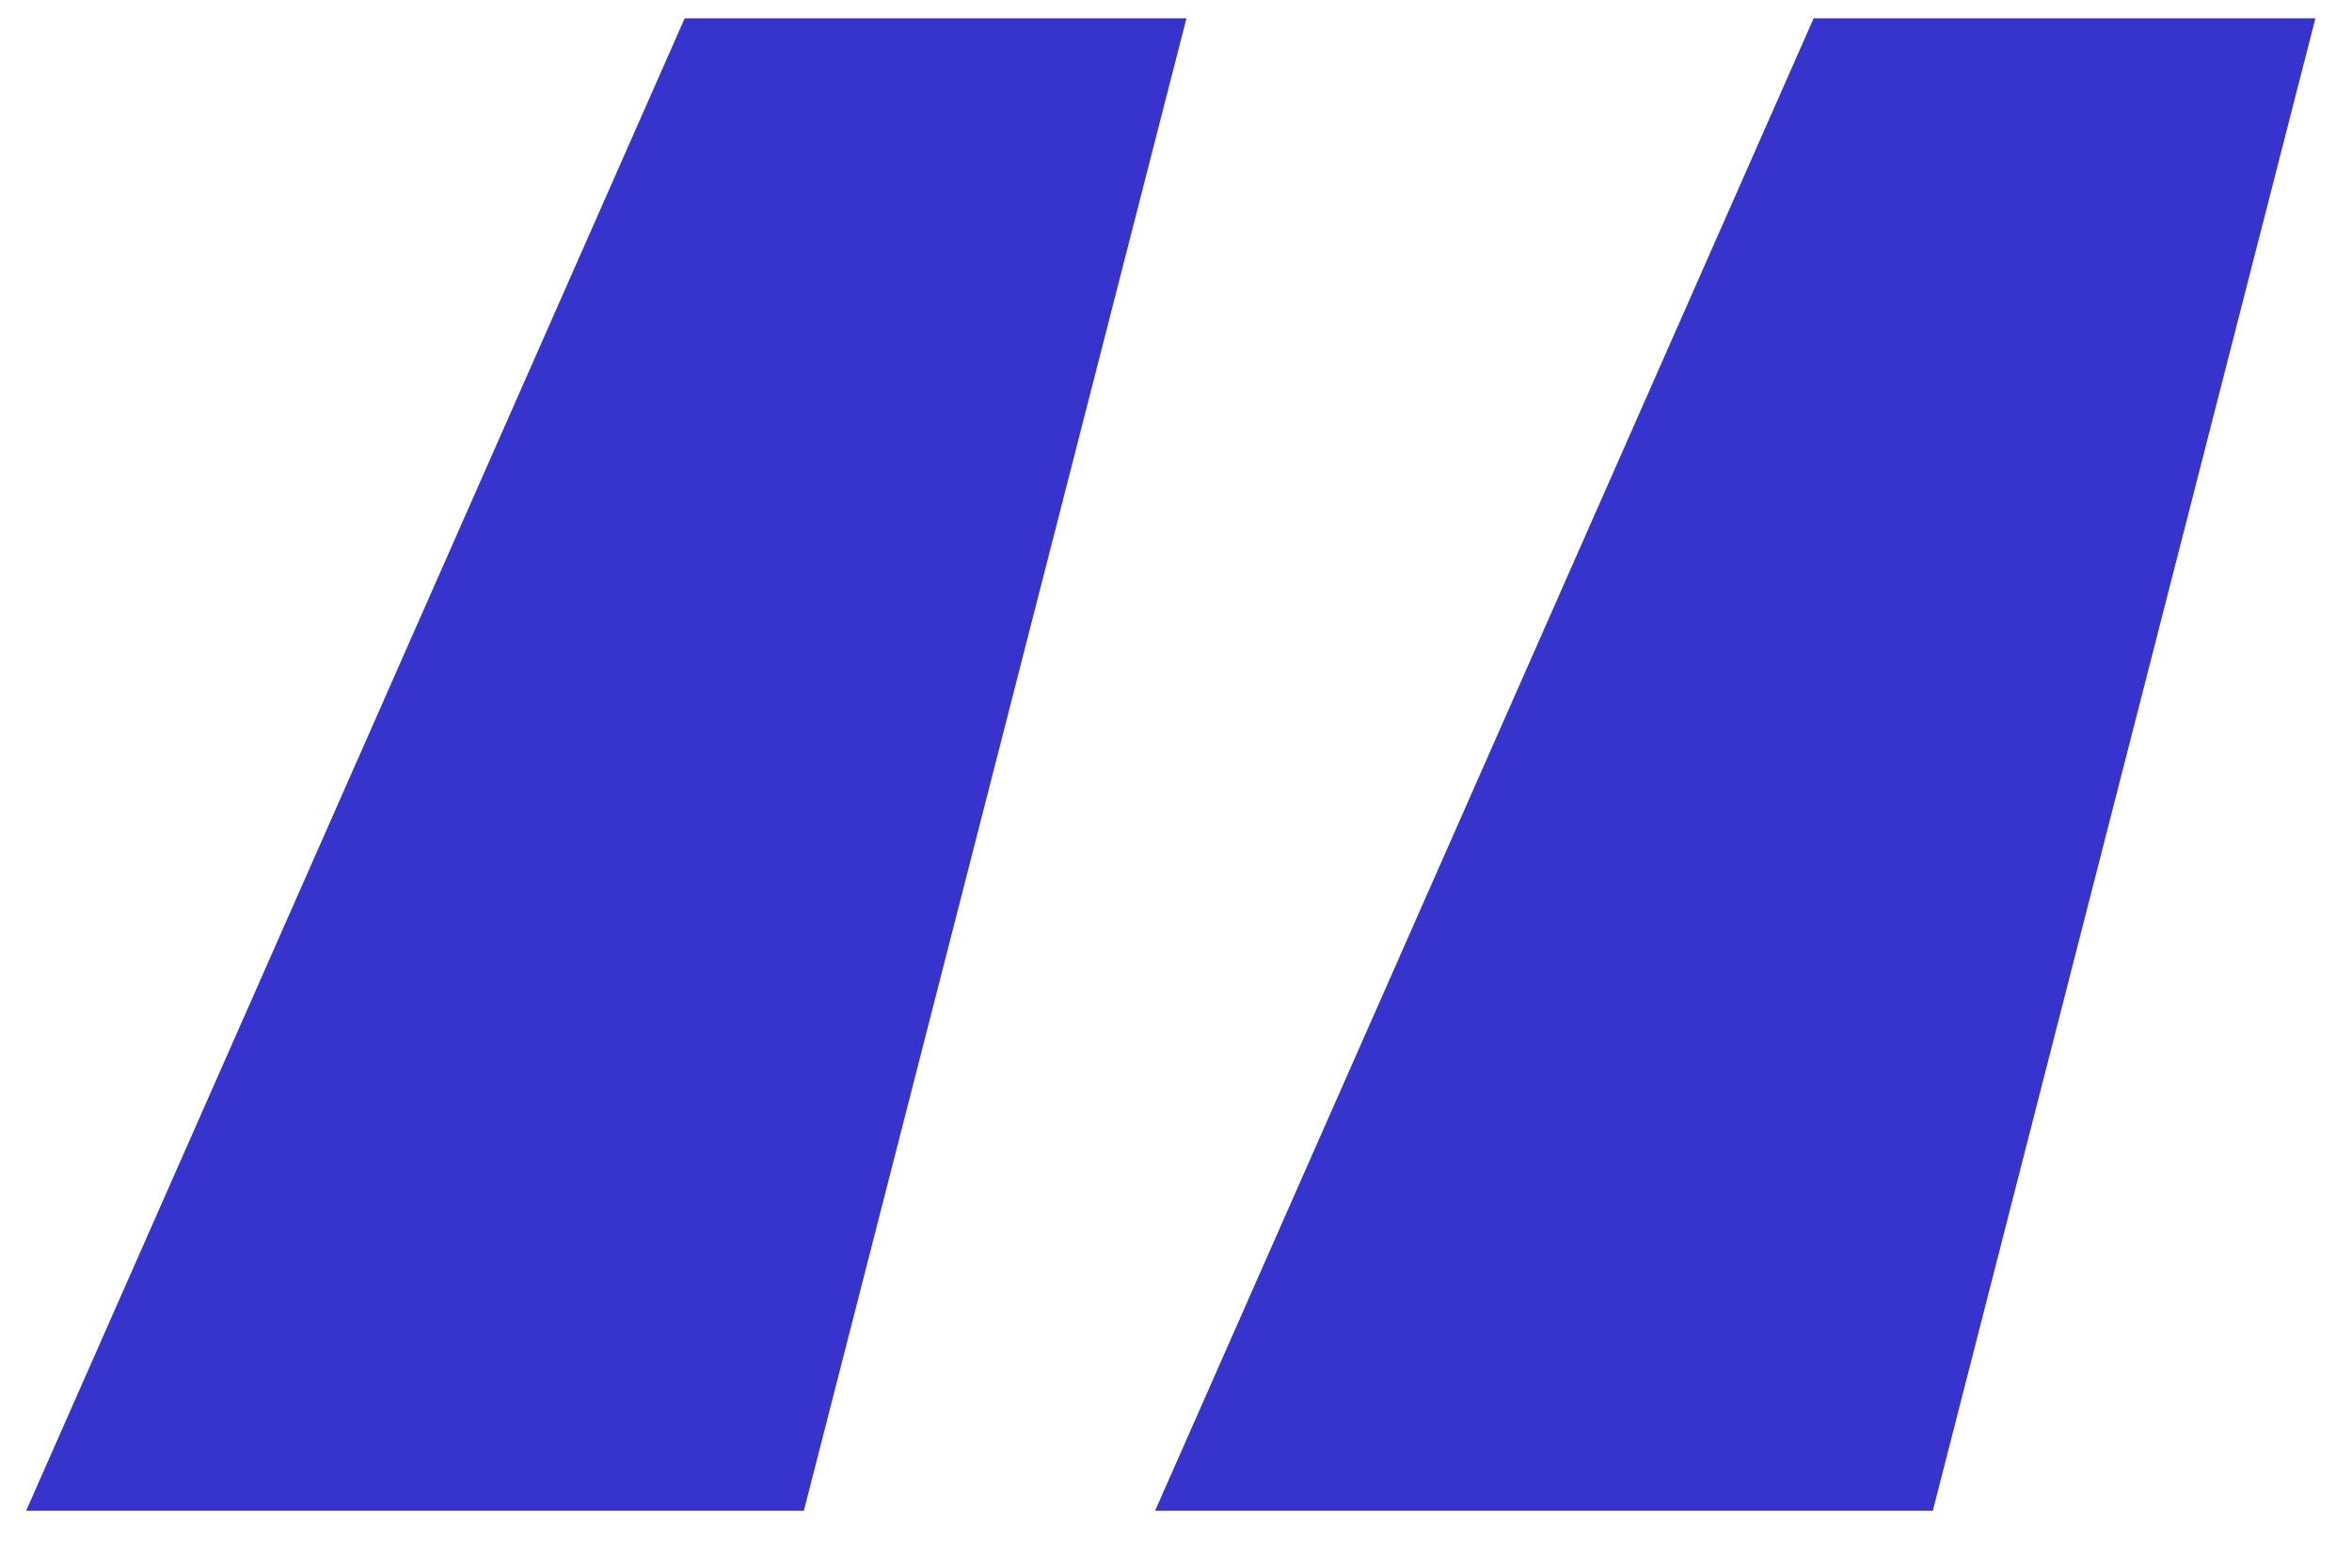 <svg xmlns="http://www.w3.org/2000/svg" width="36" height="24" viewBox="0 0 36 24" fill="none"><path d="M12.304 23.128H0.4L10.48 0.28H18.16L12.304 23.128ZM29.584 23.128H17.68L27.76 0.28H35.44L29.584 23.128Z" fill="#3734CE"></path></svg>